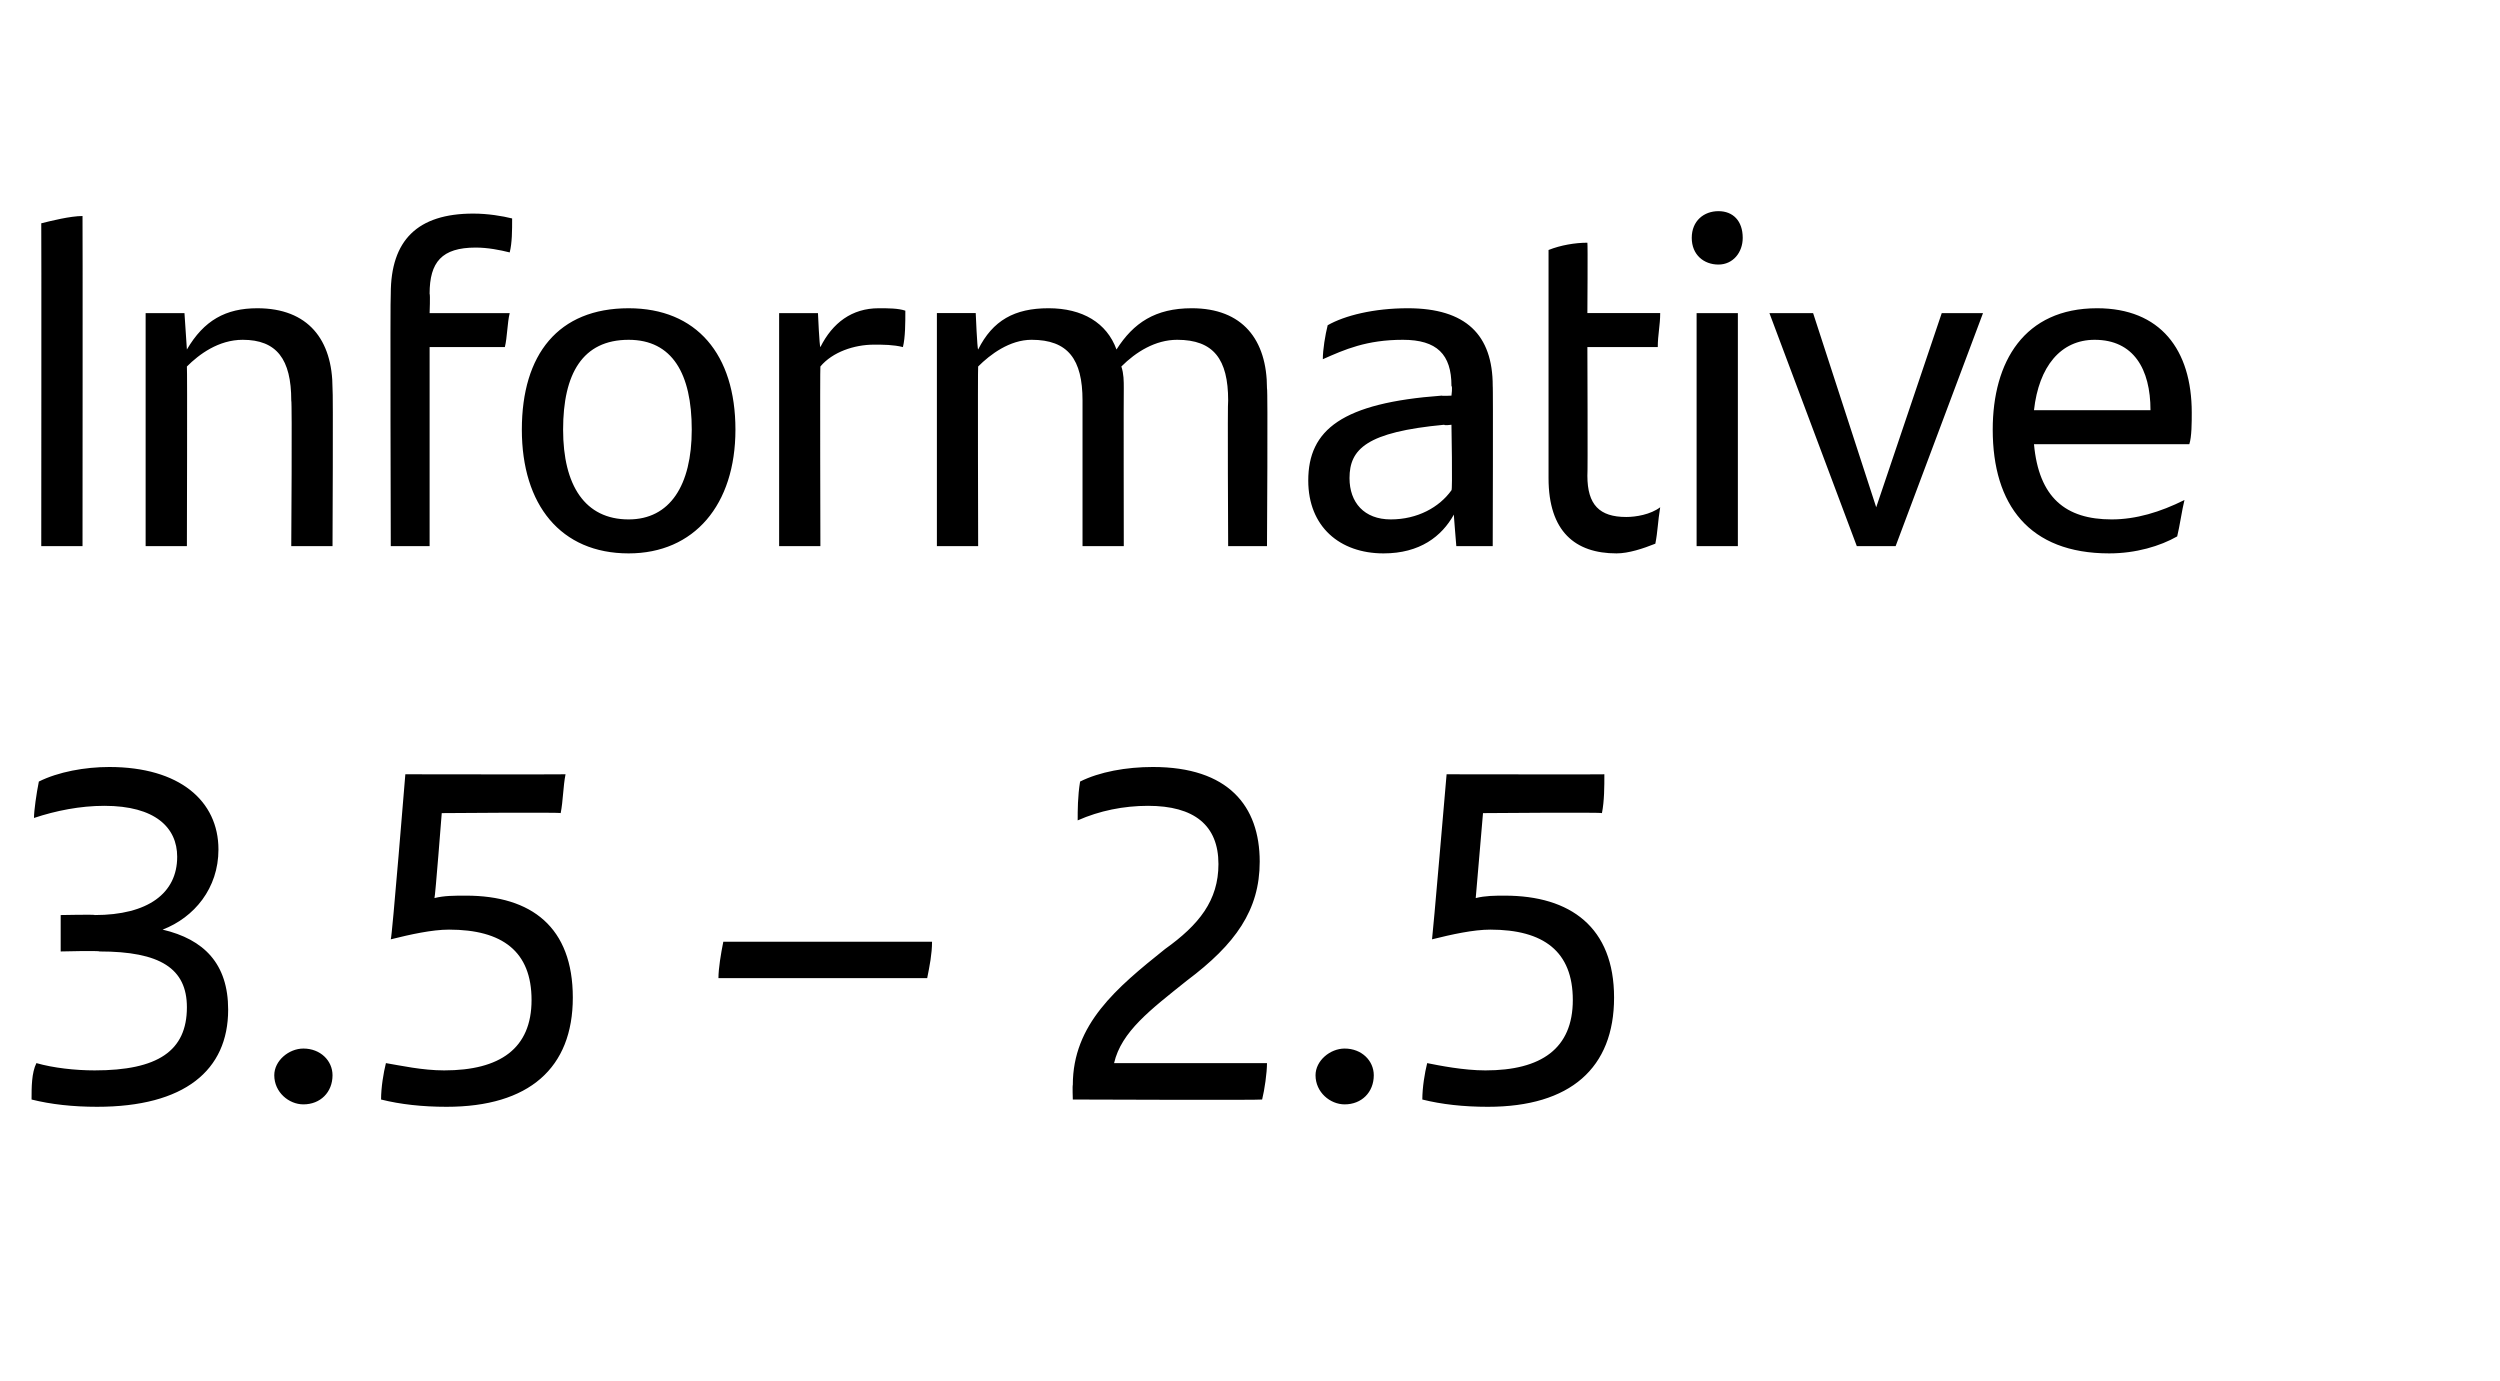 <?xml version="1.0" standalone="no"?><!DOCTYPE svg PUBLIC "-//W3C//DTD SVG 1.1//EN" "http://www.w3.org/Graphics/SVG/1.1/DTD/svg11.dtd"><svg xmlns="http://www.w3.org/2000/svg" version="1.1" width="103px" height="56.9px" viewBox="0 -8 103 56.9" style="top:-8px"><desc>Informative 3.5 – 2.5</desc><defs/><g id="Polygon283583"><path d="m9.4 33.6c0 2.5-1.8 4-5.4 4c-1 0-1.9-.1-2.7-.3c0-.5 0-1.1.2-1.5c.7.2 1.6.3 2.4.3c2.6 0 3.8-.8 3.8-2.6c0-1.6-1.1-2.3-3.6-2.3c-.03-.04-1.6 0-1.6 0l0-1.5c0 0 1.44-.03 1.4 0c2.2 0 3.4-.9 3.4-2.4c0-1.2-.9-2.1-3-2.1c-1 0-2 .2-2.9.5c0-.3.1-1 .2-1.5c.8-.4 1.9-.6 2.9-.6c2.9 0 4.5 1.4 4.5 3.4c0 1.6-1 2.8-2.3 3.3c1.7.4 2.7 1.4 2.7 3.3zm1.9 2.7c0-.6.6-1.1 1.2-1.1c.7 0 1.2.5 1.2 1.1c0 .7-.5 1.2-1.2 1.2c-.6 0-1.2-.5-1.2-1.2zm12.3-3.2c0 2.9-1.8 4.5-5.2 4.5c-1 0-1.9-.1-2.7-.3c0-.5.1-1.1.2-1.5c.6.1 1.5.3 2.4.3c2.3 0 3.6-.9 3.6-2.9c0-2-1.2-2.9-3.4-2.9c-.7 0-1.6.2-2.4.4c.05-.04.6-6.8.6-6.8c0 0 6.56.01 6.6 0c-.1.5-.1 1.1-.2 1.6c0-.04-4.9 0-4.9 0c0 0-.27 3.47-.3 3.5c.4-.1.8-.1 1.3-.1c2.7 0 4.4 1.3 4.4 4.2zm6.2-2.3c0 0 8.6 0 8.6 0c0 .5-.1 1-.2 1.5c0 0-8.6 0-8.6 0c0-.4.1-1 .2-1.5zm22.4 5c0 .4-.1 1.1-.2 1.5c-.01.03-7.8 0-7.8 0c0 0-.02-.58 0-.6c0-2.5 1.8-4 3.8-5.6c1.4-1 2.2-2 2.2-3.5c0-1.6-1-2.4-2.9-2.4c-1 0-2 .2-2.9.6c0-.4 0-1 .1-1.6c.8-.4 1.9-.6 3-.6c3.1 0 4.4 1.6 4.4 3.9c0 2-1 3.4-3 4.9c-1.5 1.2-2.7 2.1-3 3.4c0 0 6.3 0 6.3 0zm2 .5c0-.6.6-1.1 1.2-1.1c.7 0 1.2.5 1.2 1.1c0 .7-.5 1.2-1.2 1.2c-.6 0-1.2-.5-1.2-1.2zm12.3-3.2c0 2.9-1.8 4.5-5.2 4.5c-1 0-1.9-.1-2.7-.3c0-.5.1-1.1.2-1.5c.5.1 1.5.3 2.4.3c2.3 0 3.6-.9 3.6-2.9c0-2-1.2-2.9-3.4-2.9c-.7 0-1.6.2-2.4.4c.02-.04.6-6.8.6-6.8c0 0 6.53.01 6.5 0c0 .5 0 1.1-.1 1.6c-.02-.04-4.9 0-4.9 0c0 0-.3 3.47-.3 3.5c.4-.1.8-.1 1.2-.1c2.7 0 4.5 1.3 4.5 4.2z" stroke="none" fill="#000"/></g><g id="Polygon283582"><path d="m1.7 1.2c.4-.1 1.2-.3 1.7-.3c.01.05 0 13.6 0 13.6l-1.7 0c0 0 .01-13.28 0-13.3zm12 6.8c.03-.01 0 6.5 0 6.5l-1.7 0c0 0 .04-5.99 0-6c0-1.7-.6-2.5-2-2.5c-1 0-1.8.6-2.3 1.1c.02.01 0 7.4 0 7.4l-1.7 0l0-9.6l1.6 0c0 0 .1 1.48.1 1.5c.7-1.2 1.6-1.7 2.9-1.7c2.1 0 3.1 1.3 3.1 3.3zm4-3.9c.03.05 0 .8 0 .8c0 0 3.27 0 3.3 0c-.1.4-.1 1-.2 1.4c0 0-3.1 0-3.1 0l0 8.2l-1.6 0c0 0-.03-10.39 0-10.4c0-2.2 1.1-3.3 3.4-3.3c.6 0 1.2.1 1.6.2c0 .5 0 1-.1 1.4c-.4-.1-.9-.2-1.4-.2c-1.4 0-1.9.6-1.9 1.9zm3.8 5.6c0-3.1 1.5-5 4.4-5c2.8 0 4.4 1.9 4.4 5c0 3.1-1.7 5.1-4.4 5.1c-2.8 0-4.4-2-4.4-5.1zm7 0c0-2.3-.8-3.7-2.6-3.7c-1.9 0-2.7 1.4-2.7 3.7c0 2.3.9 3.7 2.7 3.7c1.7 0 2.6-1.4 2.6-3.7zm8.8-4.9c0 .5 0 1.1-.1 1.5c-.4-.1-.8-.1-1.2-.1c-.8 0-1.7.3-2.2.9c-.02.03 0 7.4 0 7.4l-1.7 0l0-9.6l1.6 0c0 0 .06 1.4.1 1.4c.5-1 1.3-1.6 2.4-1.6c.4 0 .8 0 1.1.1zm14.9 3.2c.04-.01 0 6.5 0 6.5l-1.6 0c0 0-.03-6.01 0-6c0-1.7-.6-2.5-2.1-2.5c-.9 0-1.7.5-2.3 1.1c.1.3.1.6.1.9c-.01-.01 0 6.5 0 6.5l-1.7 0c0 0 0-5.99 0-6c0-1.7-.6-2.5-2.1-2.5c-.9 0-1.7.6-2.2 1.1c-.02.01 0 7.4 0 7.4l-1.7 0l0-9.6l1.6 0c0 0 .06 1.48.1 1.5c.6-1.2 1.5-1.7 2.9-1.7c1.4 0 2.4.6 2.8 1.7c.7-1.1 1.6-1.7 3.1-1.7c2.1 0 3.1 1.3 3.1 3.3zm9.3-.1c.02-.05 0 6.6 0 6.6l-1.5 0c0 0-.11-1.32-.1-1.3c-.5.9-1.4 1.6-2.9 1.6c-1.8 0-3.1-1.1-3.1-3c0-2.1 1.4-3.2 5.5-3.5c.02.02.4 0 .4 0c0 0 .05-.37 0-.4c0-1.3-.6-1.9-2-1.9c-1.5 0-2.4.4-3.3.8c0-.4.1-1 .2-1.4c.7-.4 1.9-.7 3.3-.7c2.4 0 3.5 1.1 3.5 3.2zm-1.7 4.3c.05.03 0-2.7 0-2.7c0 0-.3.04-.3 0c-3.2.3-3.9 1-3.9 2.2c0 1 .6 1.7 1.7 1.7c1.1 0 2-.5 2.5-1.2zm7.2 1.1c.4 0 1-.1 1.4-.4c-.1.6-.1 1-.2 1.5c-.5.2-1.1.4-1.6.4c-1.7 0-2.8-.9-2.8-3.1c0 0 0-9.4 0-9.4c.5-.2 1.1-.3 1.6-.3c.02.02 0 2.9 0 2.9c0 0 3.02 0 3 0c0 .5-.1.9-.1 1.4c-.03 0-2.9 0-2.9 0c0 0 .02 5.27 0 5.3c0 1.2.5 1.7 1.6 1.7zm2.7-11.5c0-.7.5-1.1 1.1-1.1c.6 0 1 .4 1 1.1c0 .6-.4 1.1-1 1.1c-.6 0-1.1-.4-1.1-1.1zm.2 3.1l1.7 0l0 9.6l-1.7 0l0-9.6zm11.8 0l-3.6 9.6l-1.6 0l-3.6-9.6l1.8 0l2.6 8l2.7-8l1.7 0zm8.5 5.4c0 0-6.4 0-6.4 0c.2 2.2 1.3 3.1 3.2 3.1c1 0 2-.3 3-.8c-.1.4-.2 1.1-.3 1.5c-.7.4-1.7.7-2.8.7c-3.3 0-4.8-2-4.8-5.1c0-2.8 1.3-5 4.3-5c2.6 0 3.9 1.7 3.9 4.3c0 .4 0 1-.1 1.3zm-6.4-1.4c0 0 4.8 0 4.8 0c0-1.7-.7-2.9-2.3-2.9c-1.4 0-2.3 1.1-2.5 2.9z" stroke="none" fill="#000"/></g></svg>